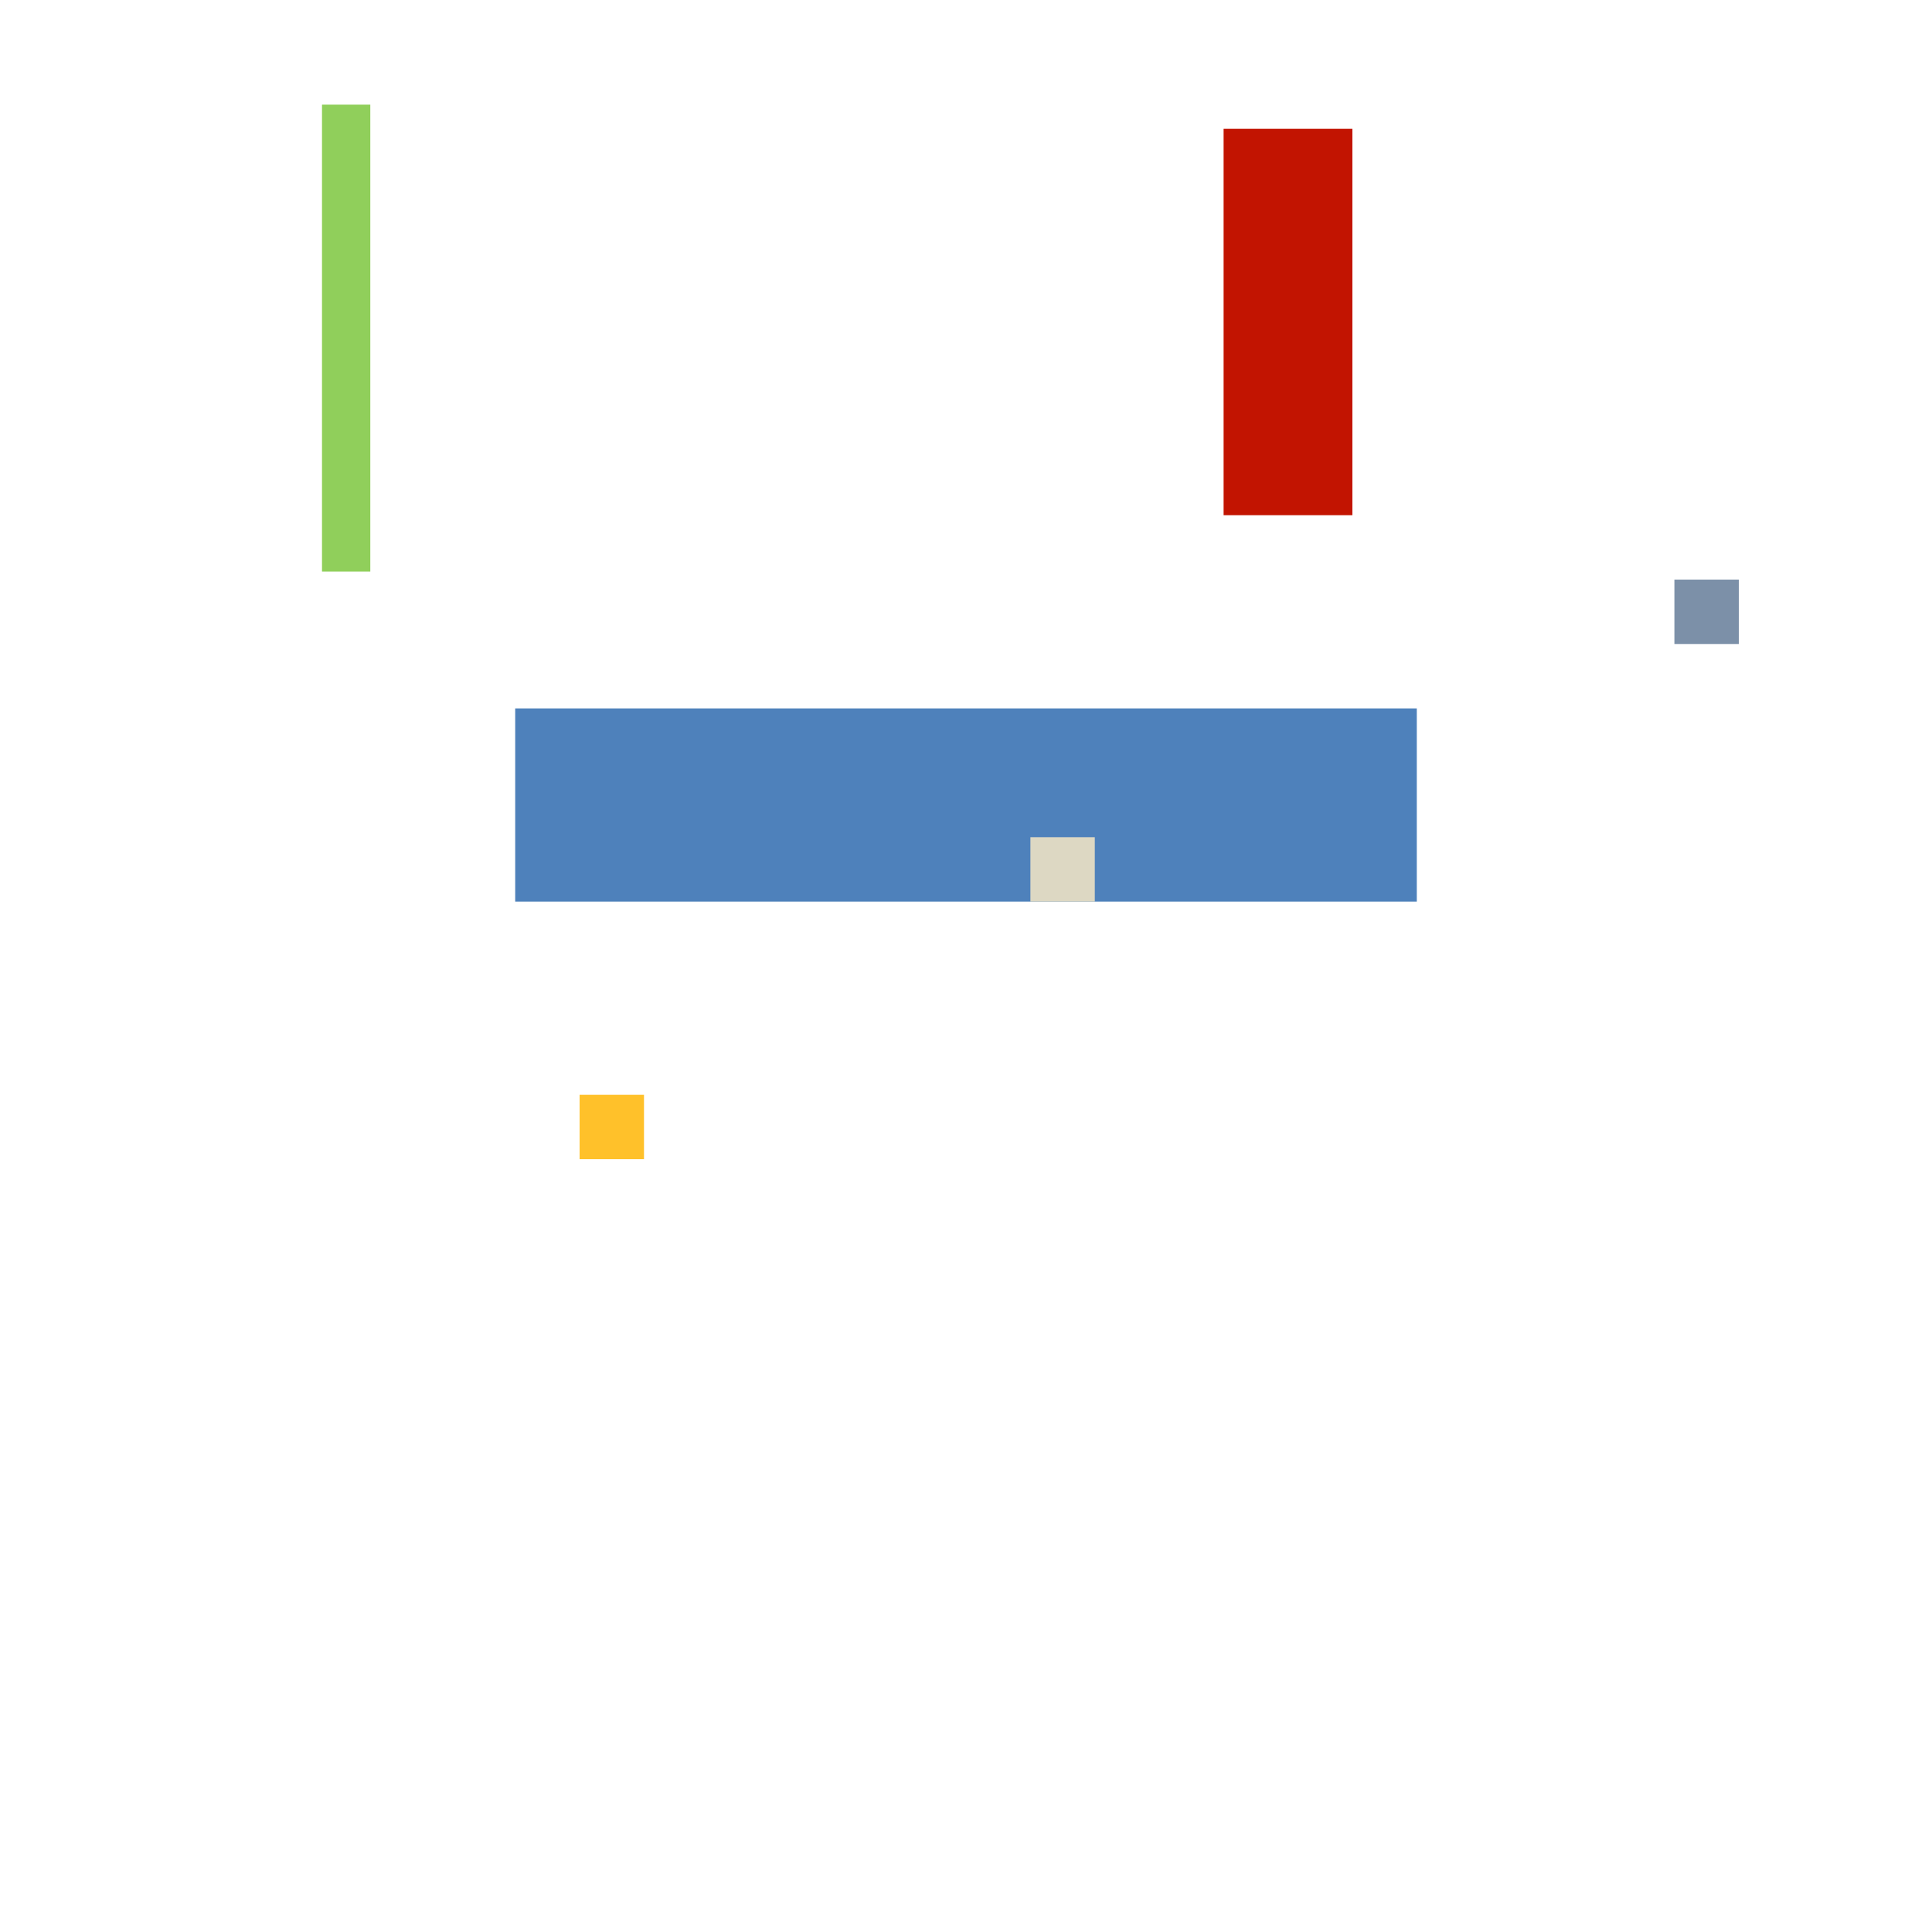 <svg width="240" height="240" xmlns="http://www.w3.org/2000/svg" version="1.1"><rect x="40" y="13" width="6" height="58" style="fill:#90cf5b" /><rect x="64" y="88" width="112" height="24" style="fill:#4e81bb" /><rect x="152" y="16" width="16" height="48" style="fill:#c21401" /><rect x="72" y="136" width="8" height="8" style="fill:#ffc12a" /><rect x="208" y="72" width="8" height="8" style="fill:#7c90a8" /><rect x="128" y="104" width="8" height="8" style="fill:#ddd8c3" /></svg>